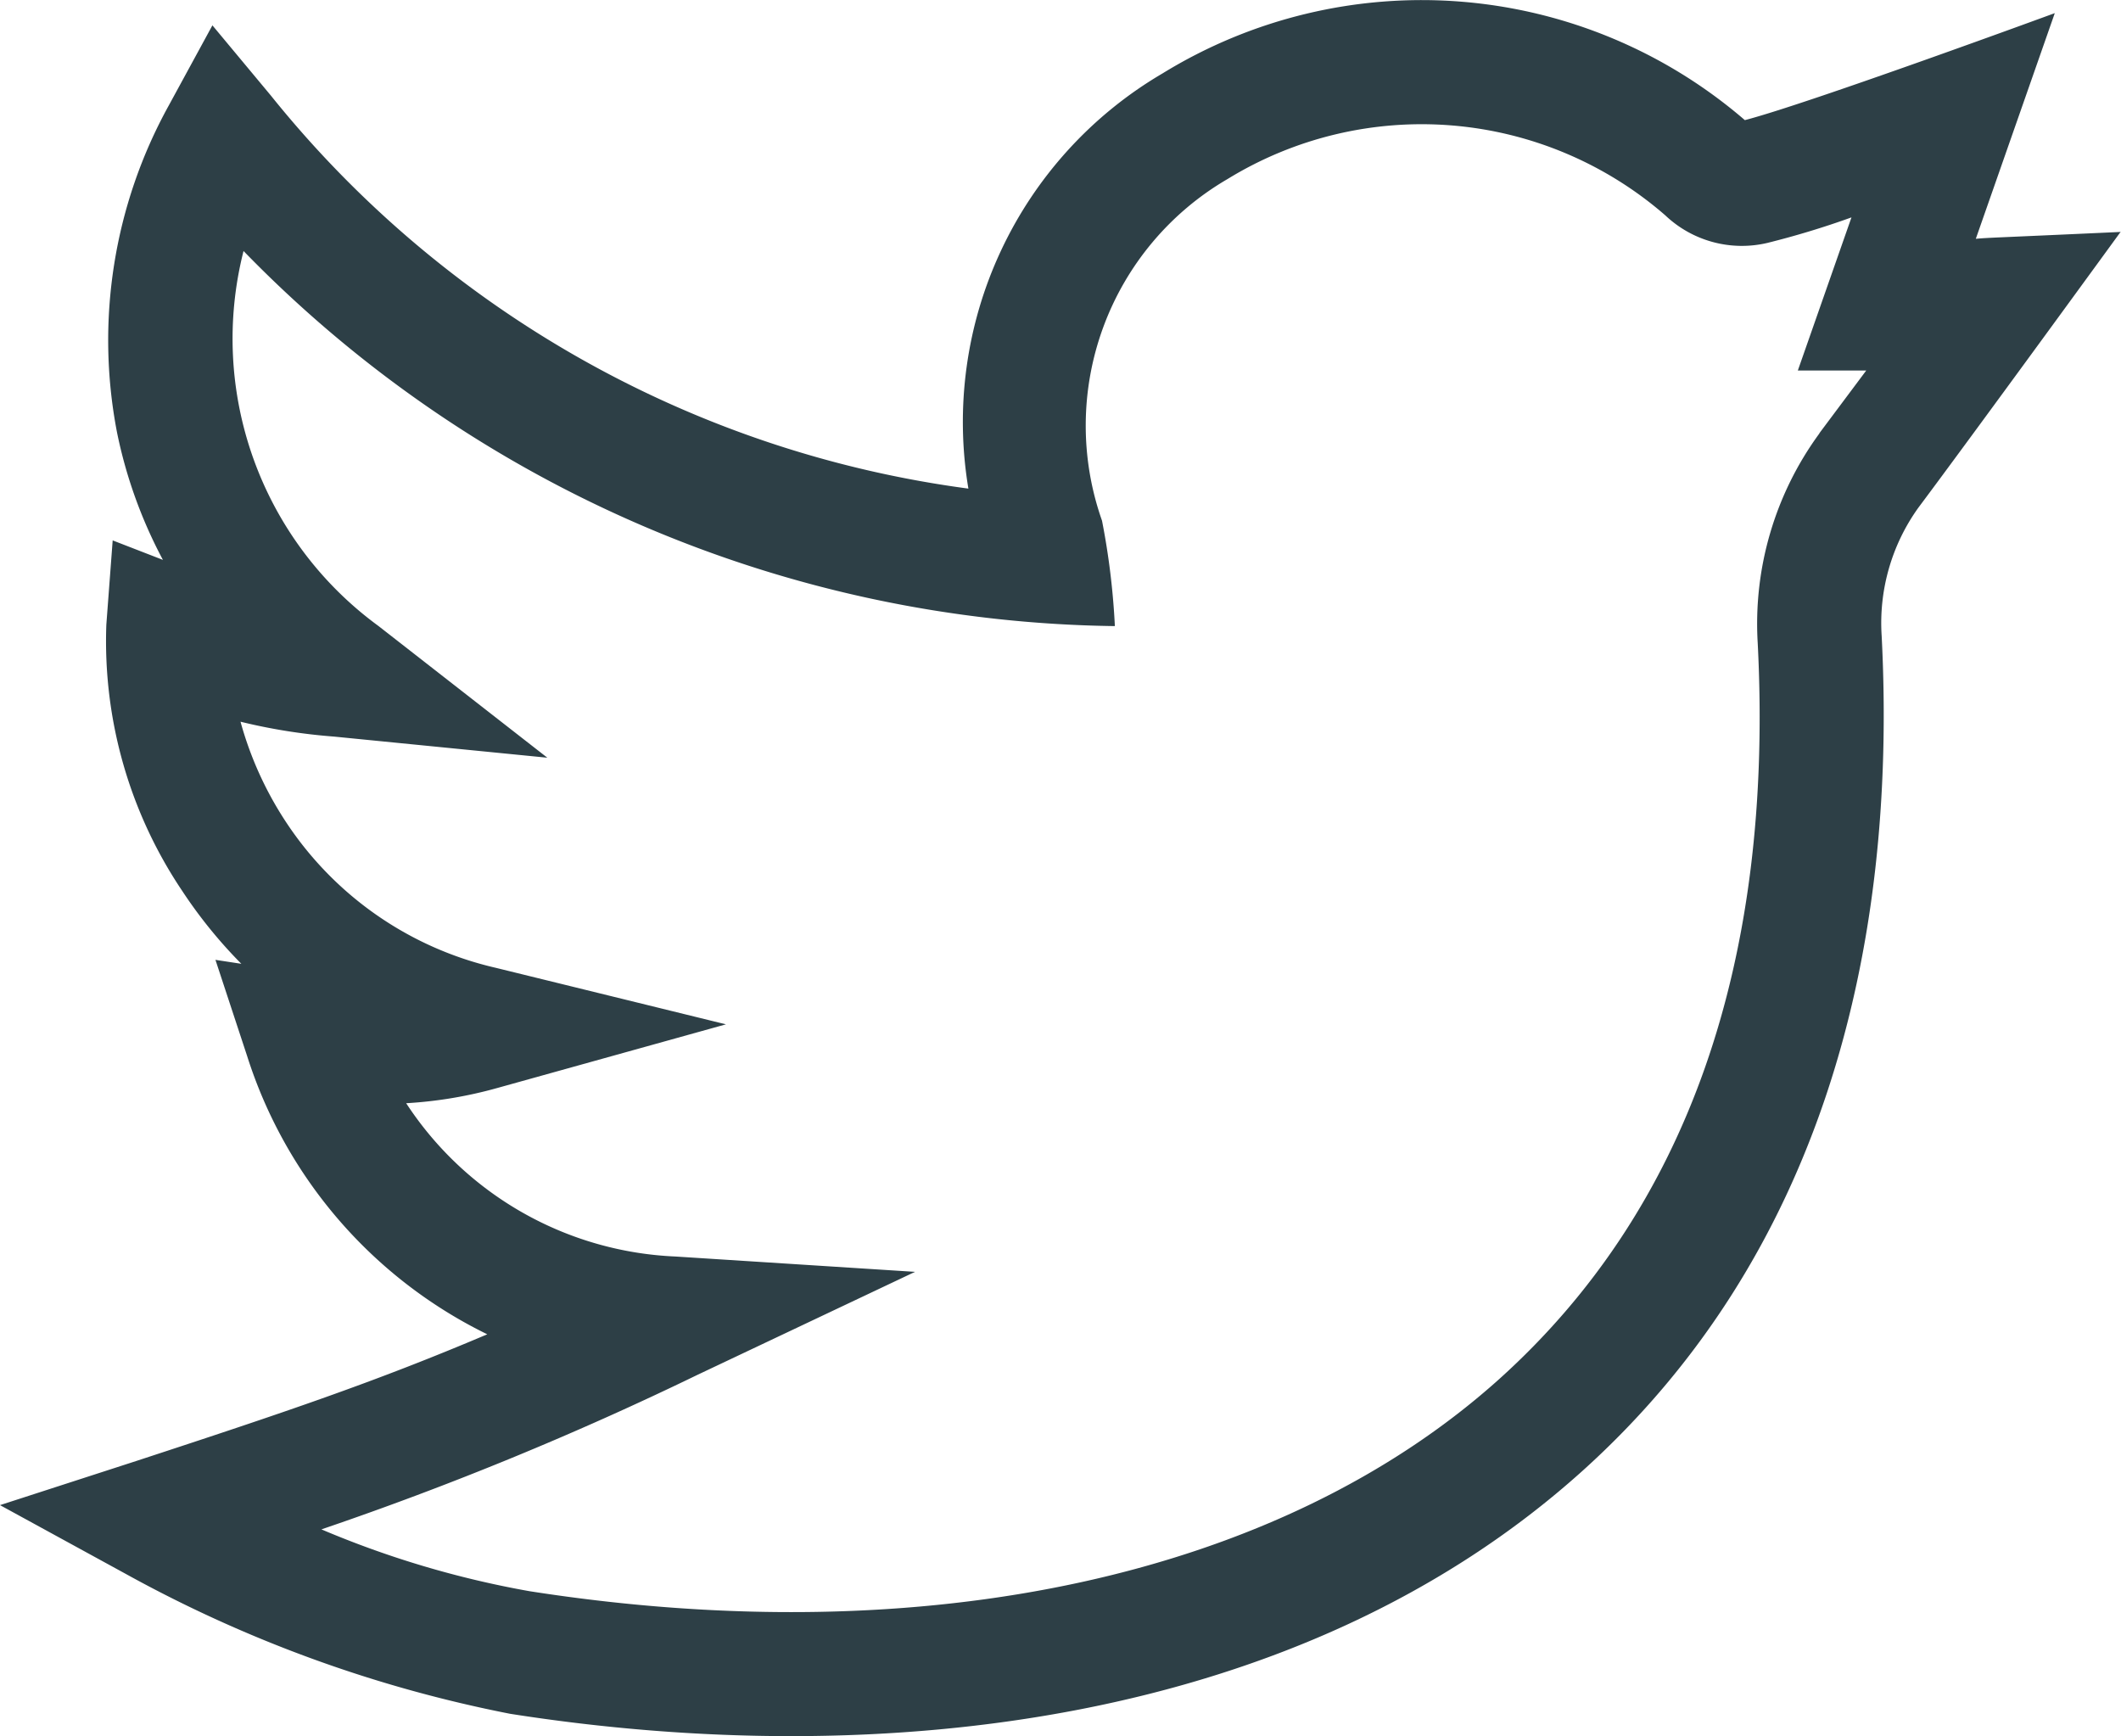 <svg xmlns="http://www.w3.org/2000/svg" width="23.096" height="18.903" viewBox="0 0 23.096 18.903"><path d="M23.1,2.525c-1.453.067-1.421.061-1.585.075l.86-2.457S19.685,1.131,19,1.308A5.389,5.389,0,0,0,12.658.8a4.4,4.4,0,0,0-2.113,4.52A11.723,11.723,0,0,1,2.95,1.041L2.313.276l-.476.874a5.284,5.284,0,0,0-.563,3.557,5.11,5.11,0,0,0,.5,1.389l-.547-.212L1.158,6.8a4.873,4.873,0,0,0,.826,2.9,5.151,5.151,0,0,0,.644.794l-.282-.043.345,1.047a5.087,5.087,0,0,0,2.615,3.03c-1.22.518-2.2.848-3.824,1.38L0,16.388l1.368.748A14.364,14.364,0,0,0,5.555,18.66c4.049.635,8.608.118,11.678-2.646,2.585-2.328,3.433-5.64,3.257-9.087a2.153,2.153,0,0,1,.4-1.4c.573-.765,2.2-3,2.2-3Zm-3.285,2.19A3.507,3.507,0,0,0,19.14,7c.178,3.476-.768,6.172-2.812,8.013C13.941,17.159,10.091,18,5.765,17.325A10.476,10.476,0,0,1,3.5,16.652a35.888,35.888,0,0,0,4.1-1.685l2.364-1.119-2.61-.167a3.691,3.691,0,0,1-2.931-1.669,4.681,4.681,0,0,0,.993-.166l2.489-.693L5.4,10.538A3.738,3.738,0,0,1,3.114,8.95a3.828,3.828,0,0,1-.495-1.092,6.265,6.265,0,0,0,1.018.162l2.323.23L4.12,6.815A3.874,3.874,0,0,1,2.652,2.733a13.464,13.464,0,0,0,9.488,4.084A8.012,8.012,0,0,0,12,5.669a3.107,3.107,0,0,1,1.366-3.719,4.042,4.042,0,0,1,4.768.395,1.211,1.211,0,0,0,1.111.3,9.353,9.353,0,0,0,.916-.278l-.584,1.667h.745l-.512.685Zm0,0" transform="translate(0)" fill="#2d3f46"/></svg>